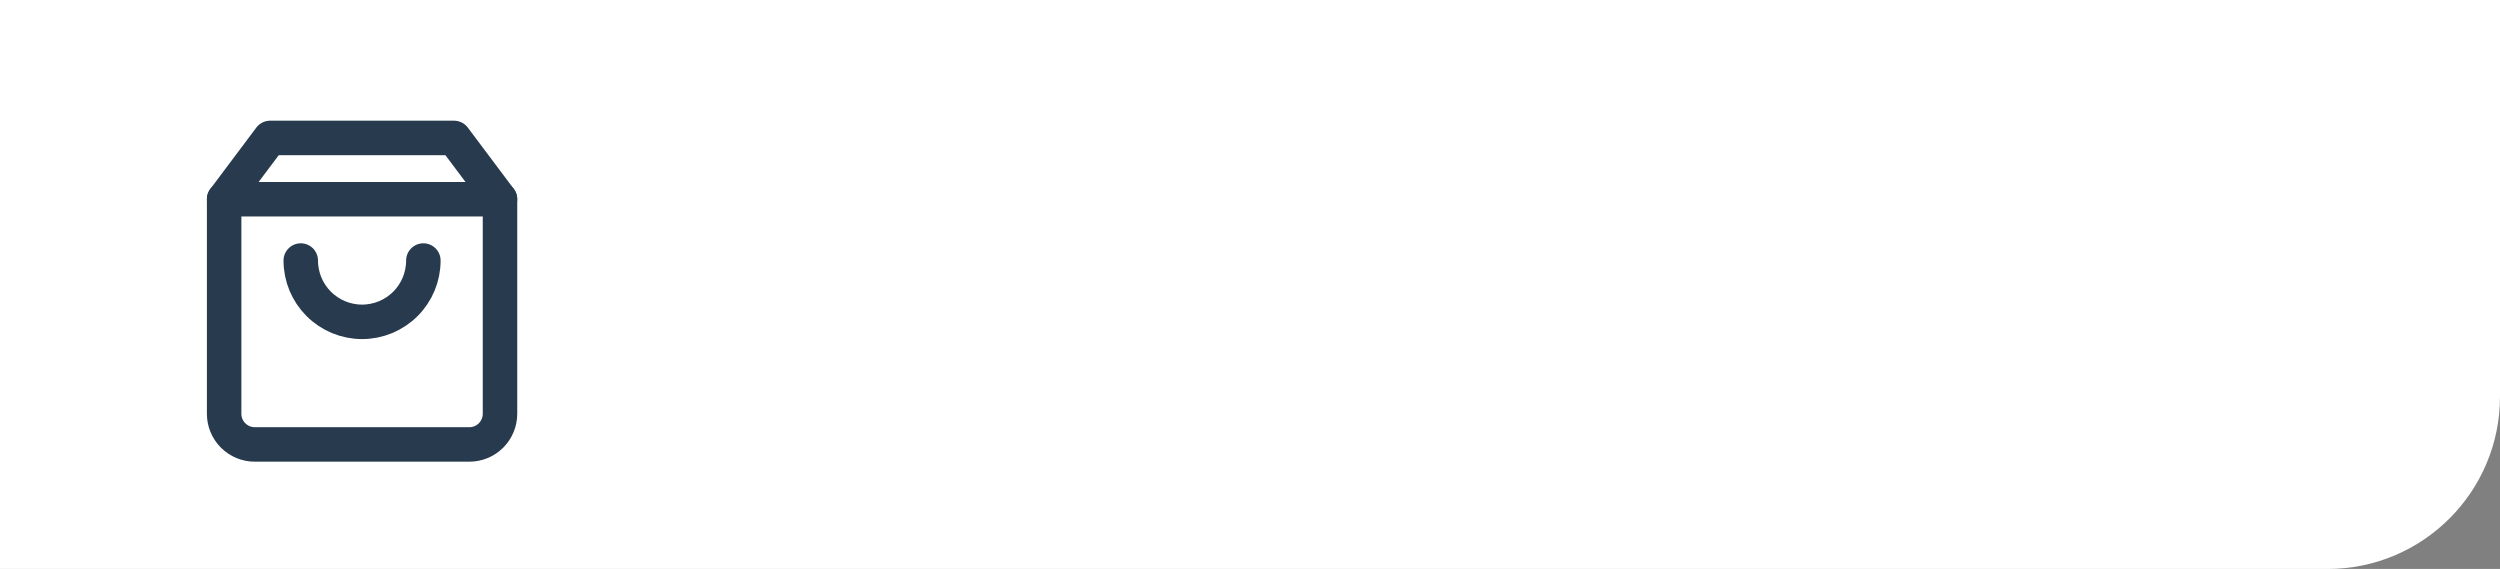 <?xml version="1.0" encoding="UTF-8"?> <svg xmlns="http://www.w3.org/2000/svg" width="145" height="33" viewBox="0 0 145 33" fill="none"><rect x="0" y="0" width="145" height="33" fill="#808080" stroke="none"/> <path d="M0 0H145V23C145 28.523 140.523 33 135 33H0V0Z" fill="white"></path> <path d="M15.667 8L13 11.556V24C13 24.471 13.187 24.924 13.521 25.257C13.854 25.59 14.306 25.778 14.778 25.778H27.222C27.694 25.778 28.146 25.59 28.479 25.257C28.813 24.924 29 24.471 29 24V11.556L26.333 8H15.667Z" stroke="#273A4E" stroke-width="2" stroke-linecap="round" stroke-linejoin="round"></path> <path d="M13 11.556H29" stroke="#273A4E" stroke-width="2" stroke-linecap="round" stroke-linejoin="round"></path> <path d="M24.555 15.111C24.555 16.054 24.181 16.959 23.514 17.625C22.847 18.292 21.943 18.667 21 18.667C20.057 18.667 19.152 18.292 18.486 17.625C17.819 16.959 17.444 16.054 17.444 15.111" stroke="#273A4E" stroke-width="2" stroke-linecap="round" stroke-linejoin="round"></path> </svg> 